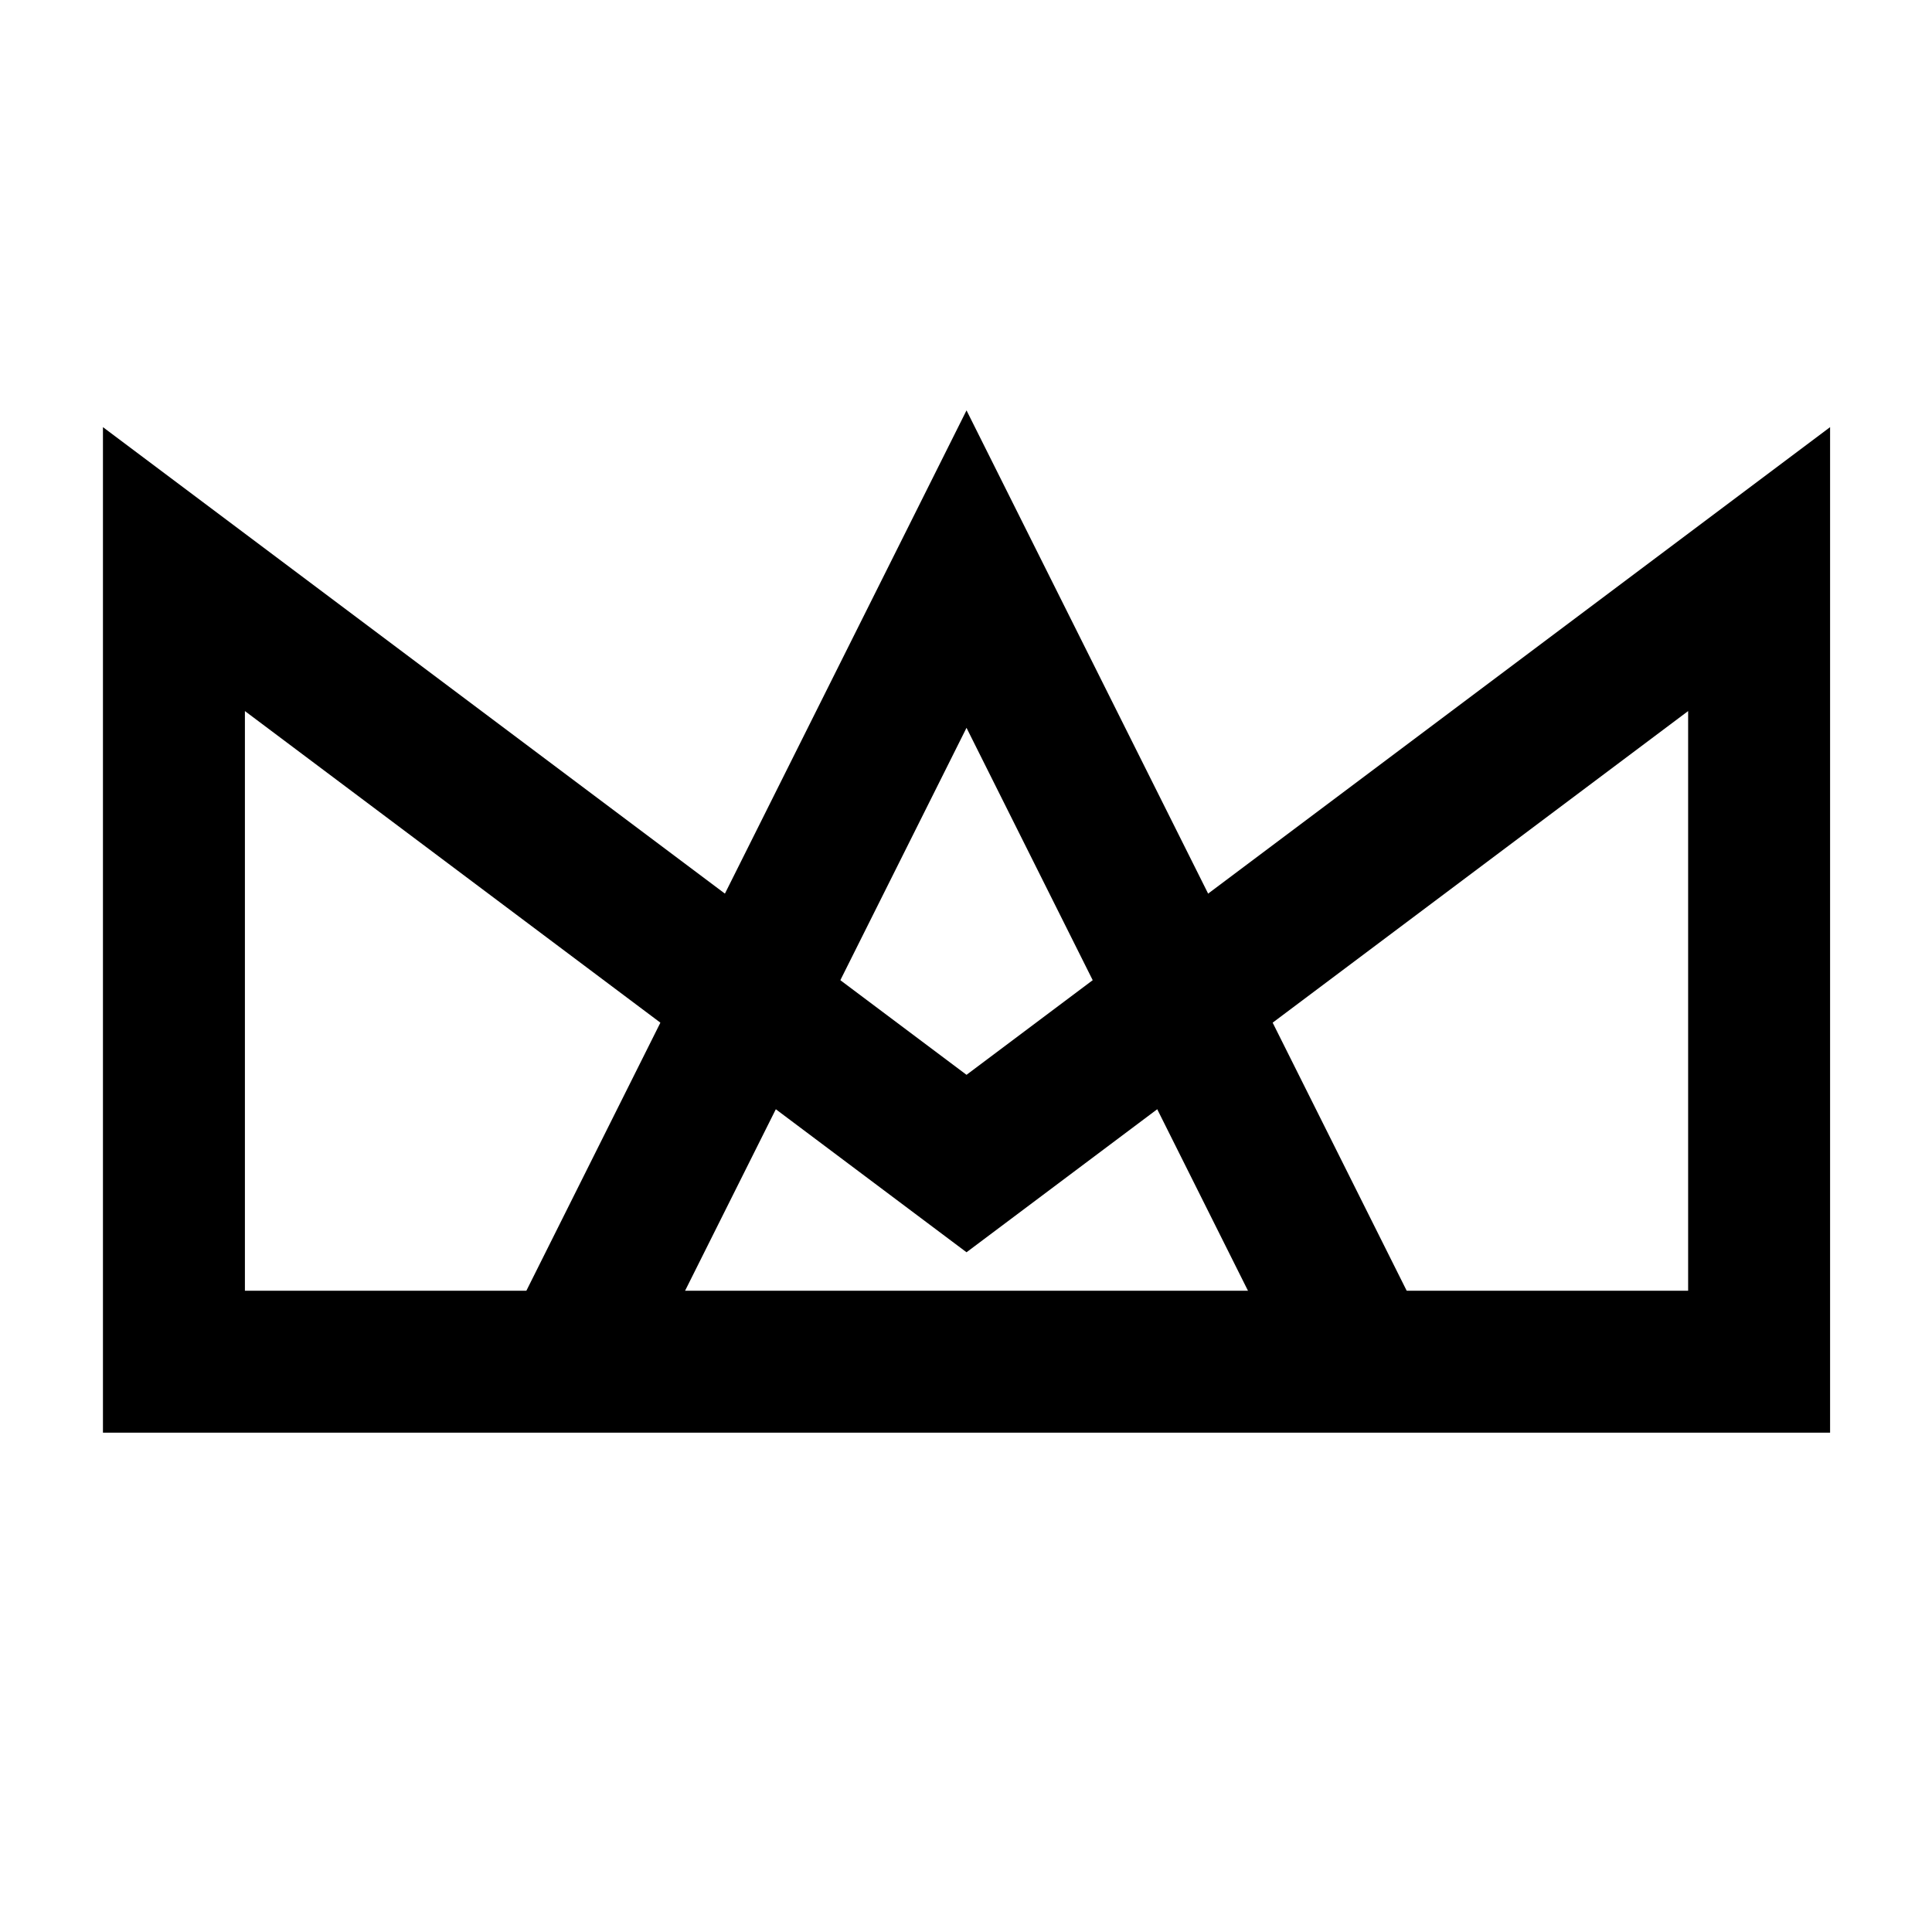 <?xml version="1.0" encoding="UTF-8"?>
<!-- Uploaded to: ICON Repo, www.iconrepo.com, Generator: ICON Repo Mixer Tools -->
<svg width="800px" height="800px" version="1.1" viewBox="144 144 512 512" xmlns="http://www.w3.org/2000/svg">
 <defs>
  <clipPath id="c">
   <path d="m148.09 148.09h503.8v503.8h-503.8z"/>
  </clipPath>
  <clipPath id="b">
   <path d="m148.09 148.09h503.8v356.91h-503.8z"/>
  </clipPath>
  <clipPath id="a">
   <path d="m2499.2 504.95c0-1159.4-939.84-2099.2-2099.2-2099.2-1159.4 0-2099.2 939.85-2099.2 2099.2z"/>
  </clipPath>
 </defs>
 <g>
  <g clip-path="url(#c)">
   <path transform="matrix(.627 0 0 -.627 148.09 651.9)" d="m401.99 318.26-335 251.25v-335h670v335z" fill="none" stroke="#000000" stroke-miterlimit="10" stroke-width="60"/>
  </g>
  <g clip-path="url(#b)">
   <g clip-path="url(#a)">
    <path transform="matrix(.627 0 0 -.627 148.09 651.9)" d="m234.5 234.51 167.49 335 167.5-335-167.5-335z" fill="none" stroke="#000000" stroke-miterlimit="10" stroke-width="60"/>
   </g>
  </g>
 </g>
</svg>